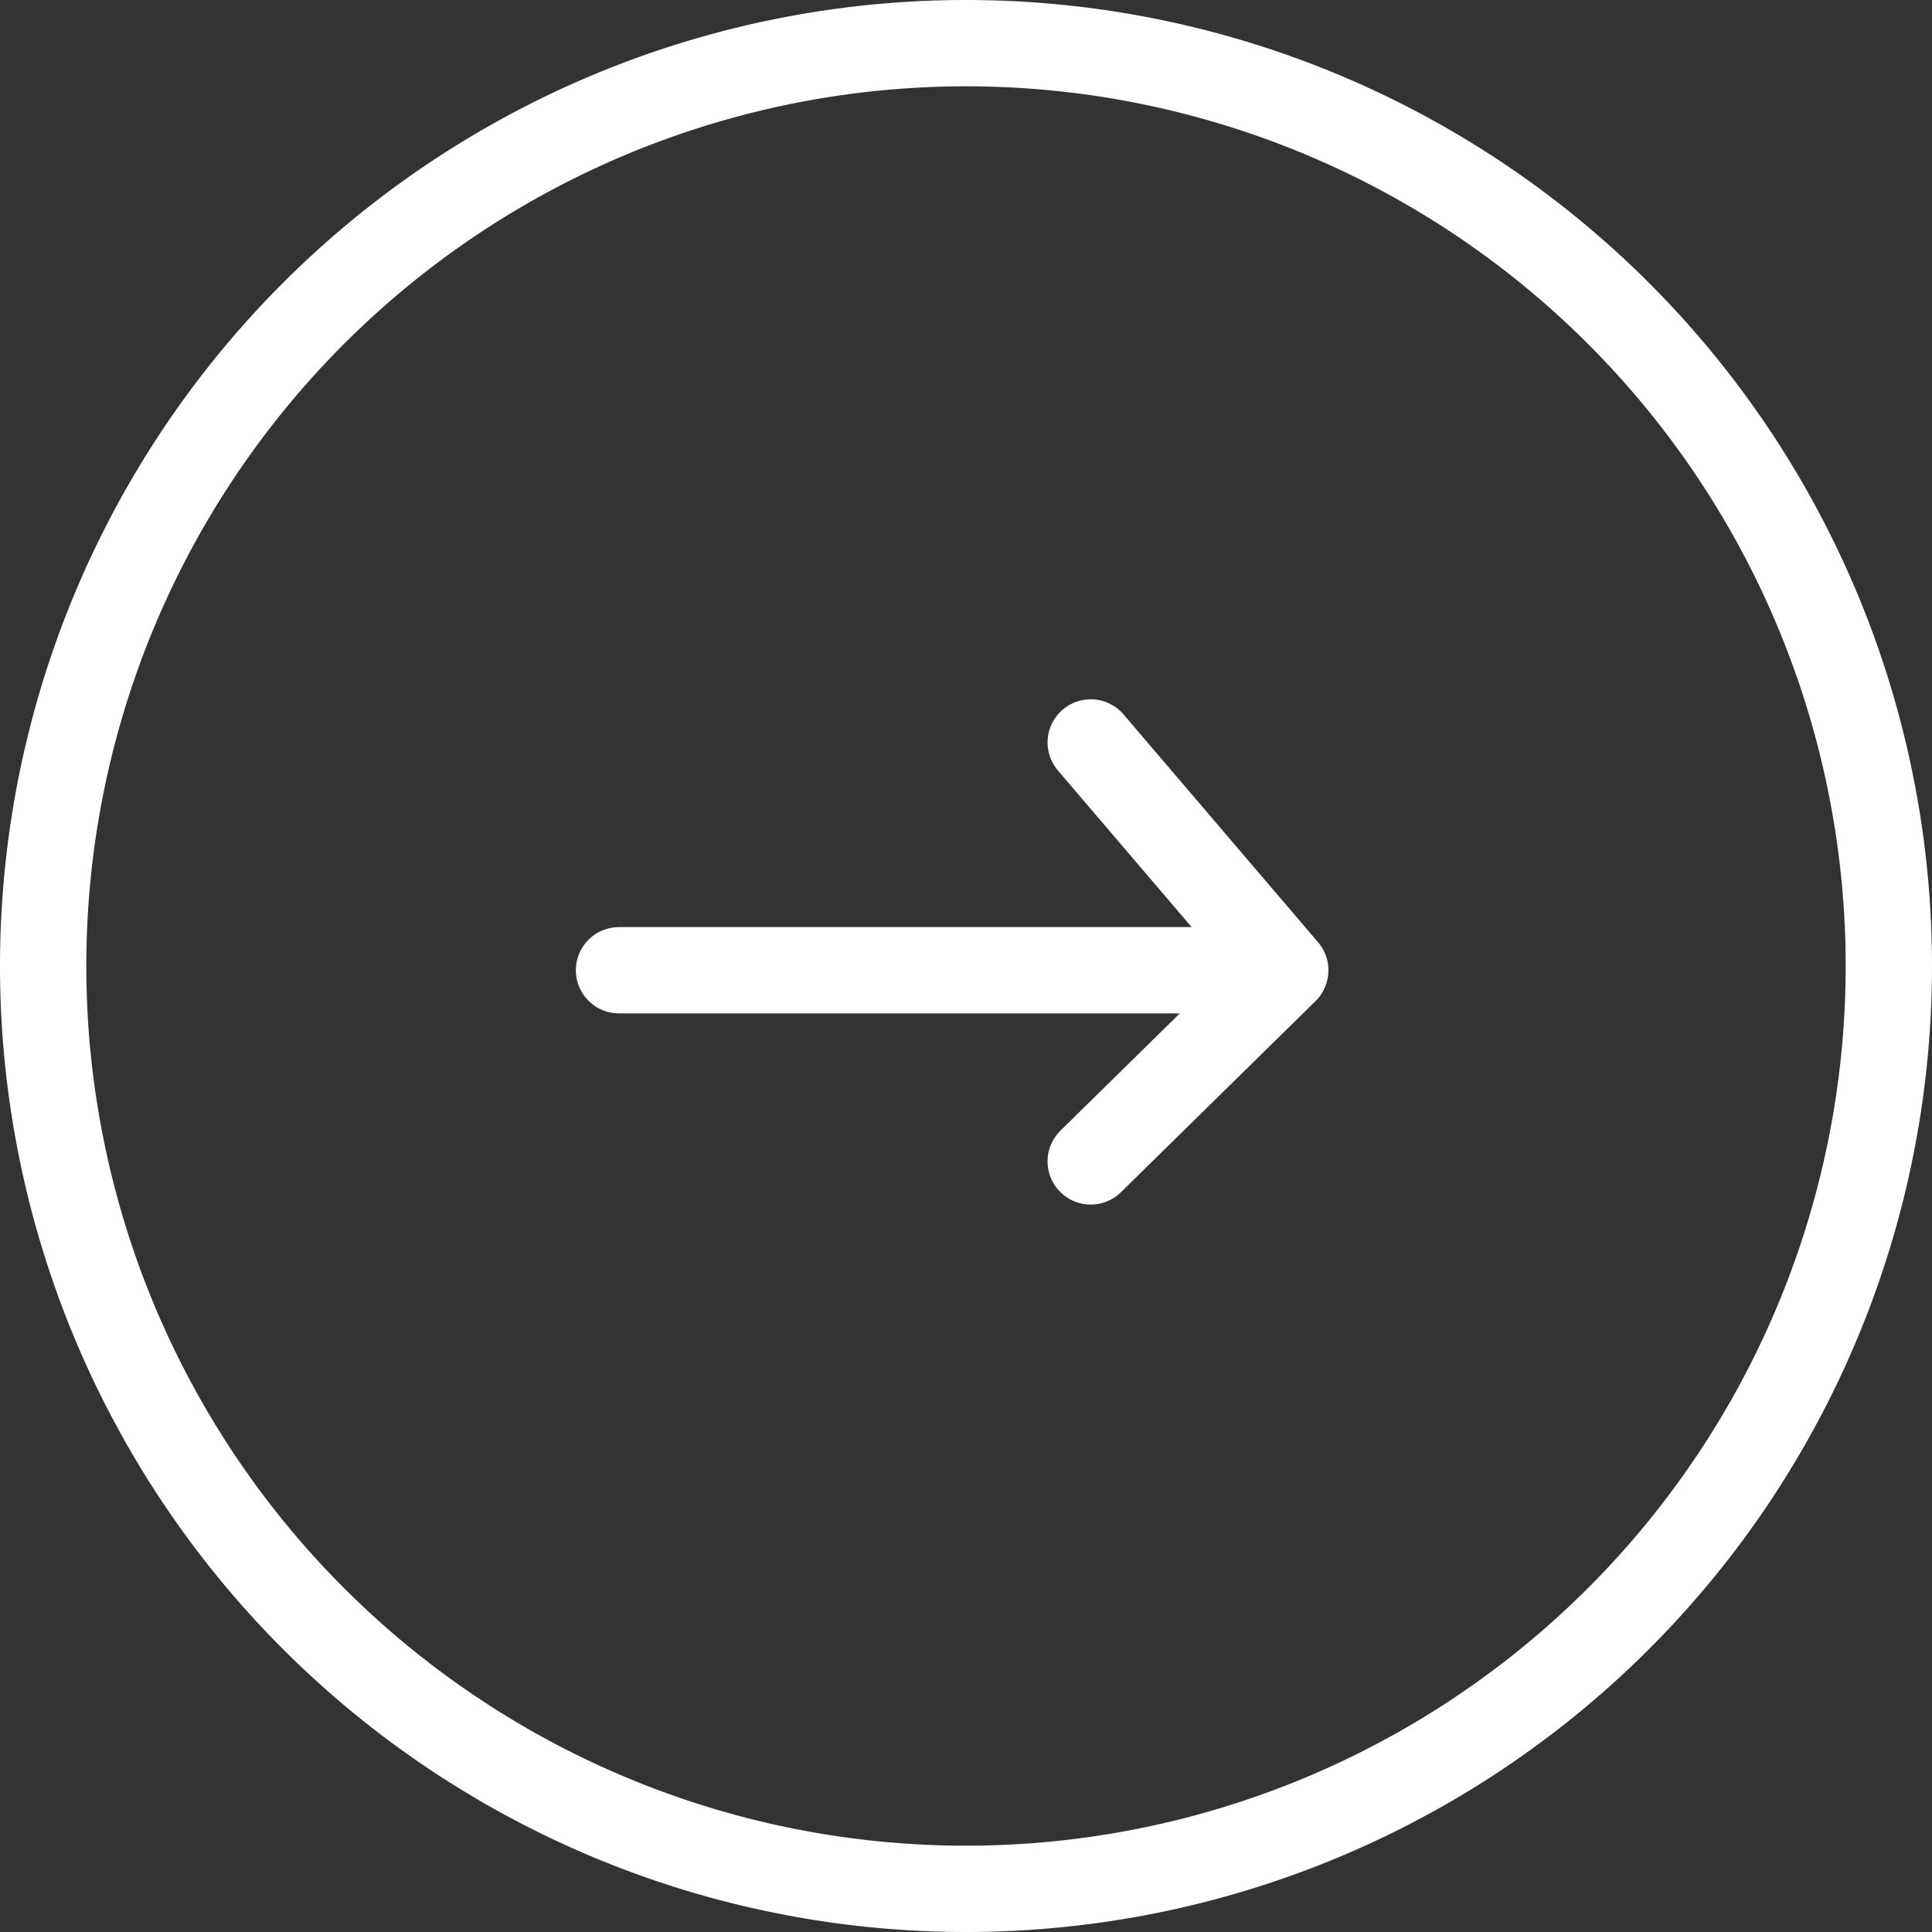 <svg xmlns="http://www.w3.org/2000/svg" width="22.384" height="22.384" viewBox="0 0 22.384 22.384"><rect x="0" y="0" width="22.384" height="22.384" fill="#333333" stroke="none"/><defs><style>.a,.b{fill:none;stroke:#fff;stroke-miterlimit:10;}.b{stroke-linecap:round;stroke-linejoin:round;}</style></defs><g transform="translate(0.5 0.5)"><path class="a" d="M43.751,33.524A10.692,10.692,0,1,1,33.059,22.832,10.692,10.692,0,0,1,43.751,33.524" transform="translate(-22.367 -22.832)"/><path class="b" d="M39.32,50.125h7.61" transform="translate(-32.648 -39.384)"/><path class="b" d="M53.207,43.418l2.254,2.64-2.254,2.214" transform="translate(-41.07 -35.316)"/></g></svg>